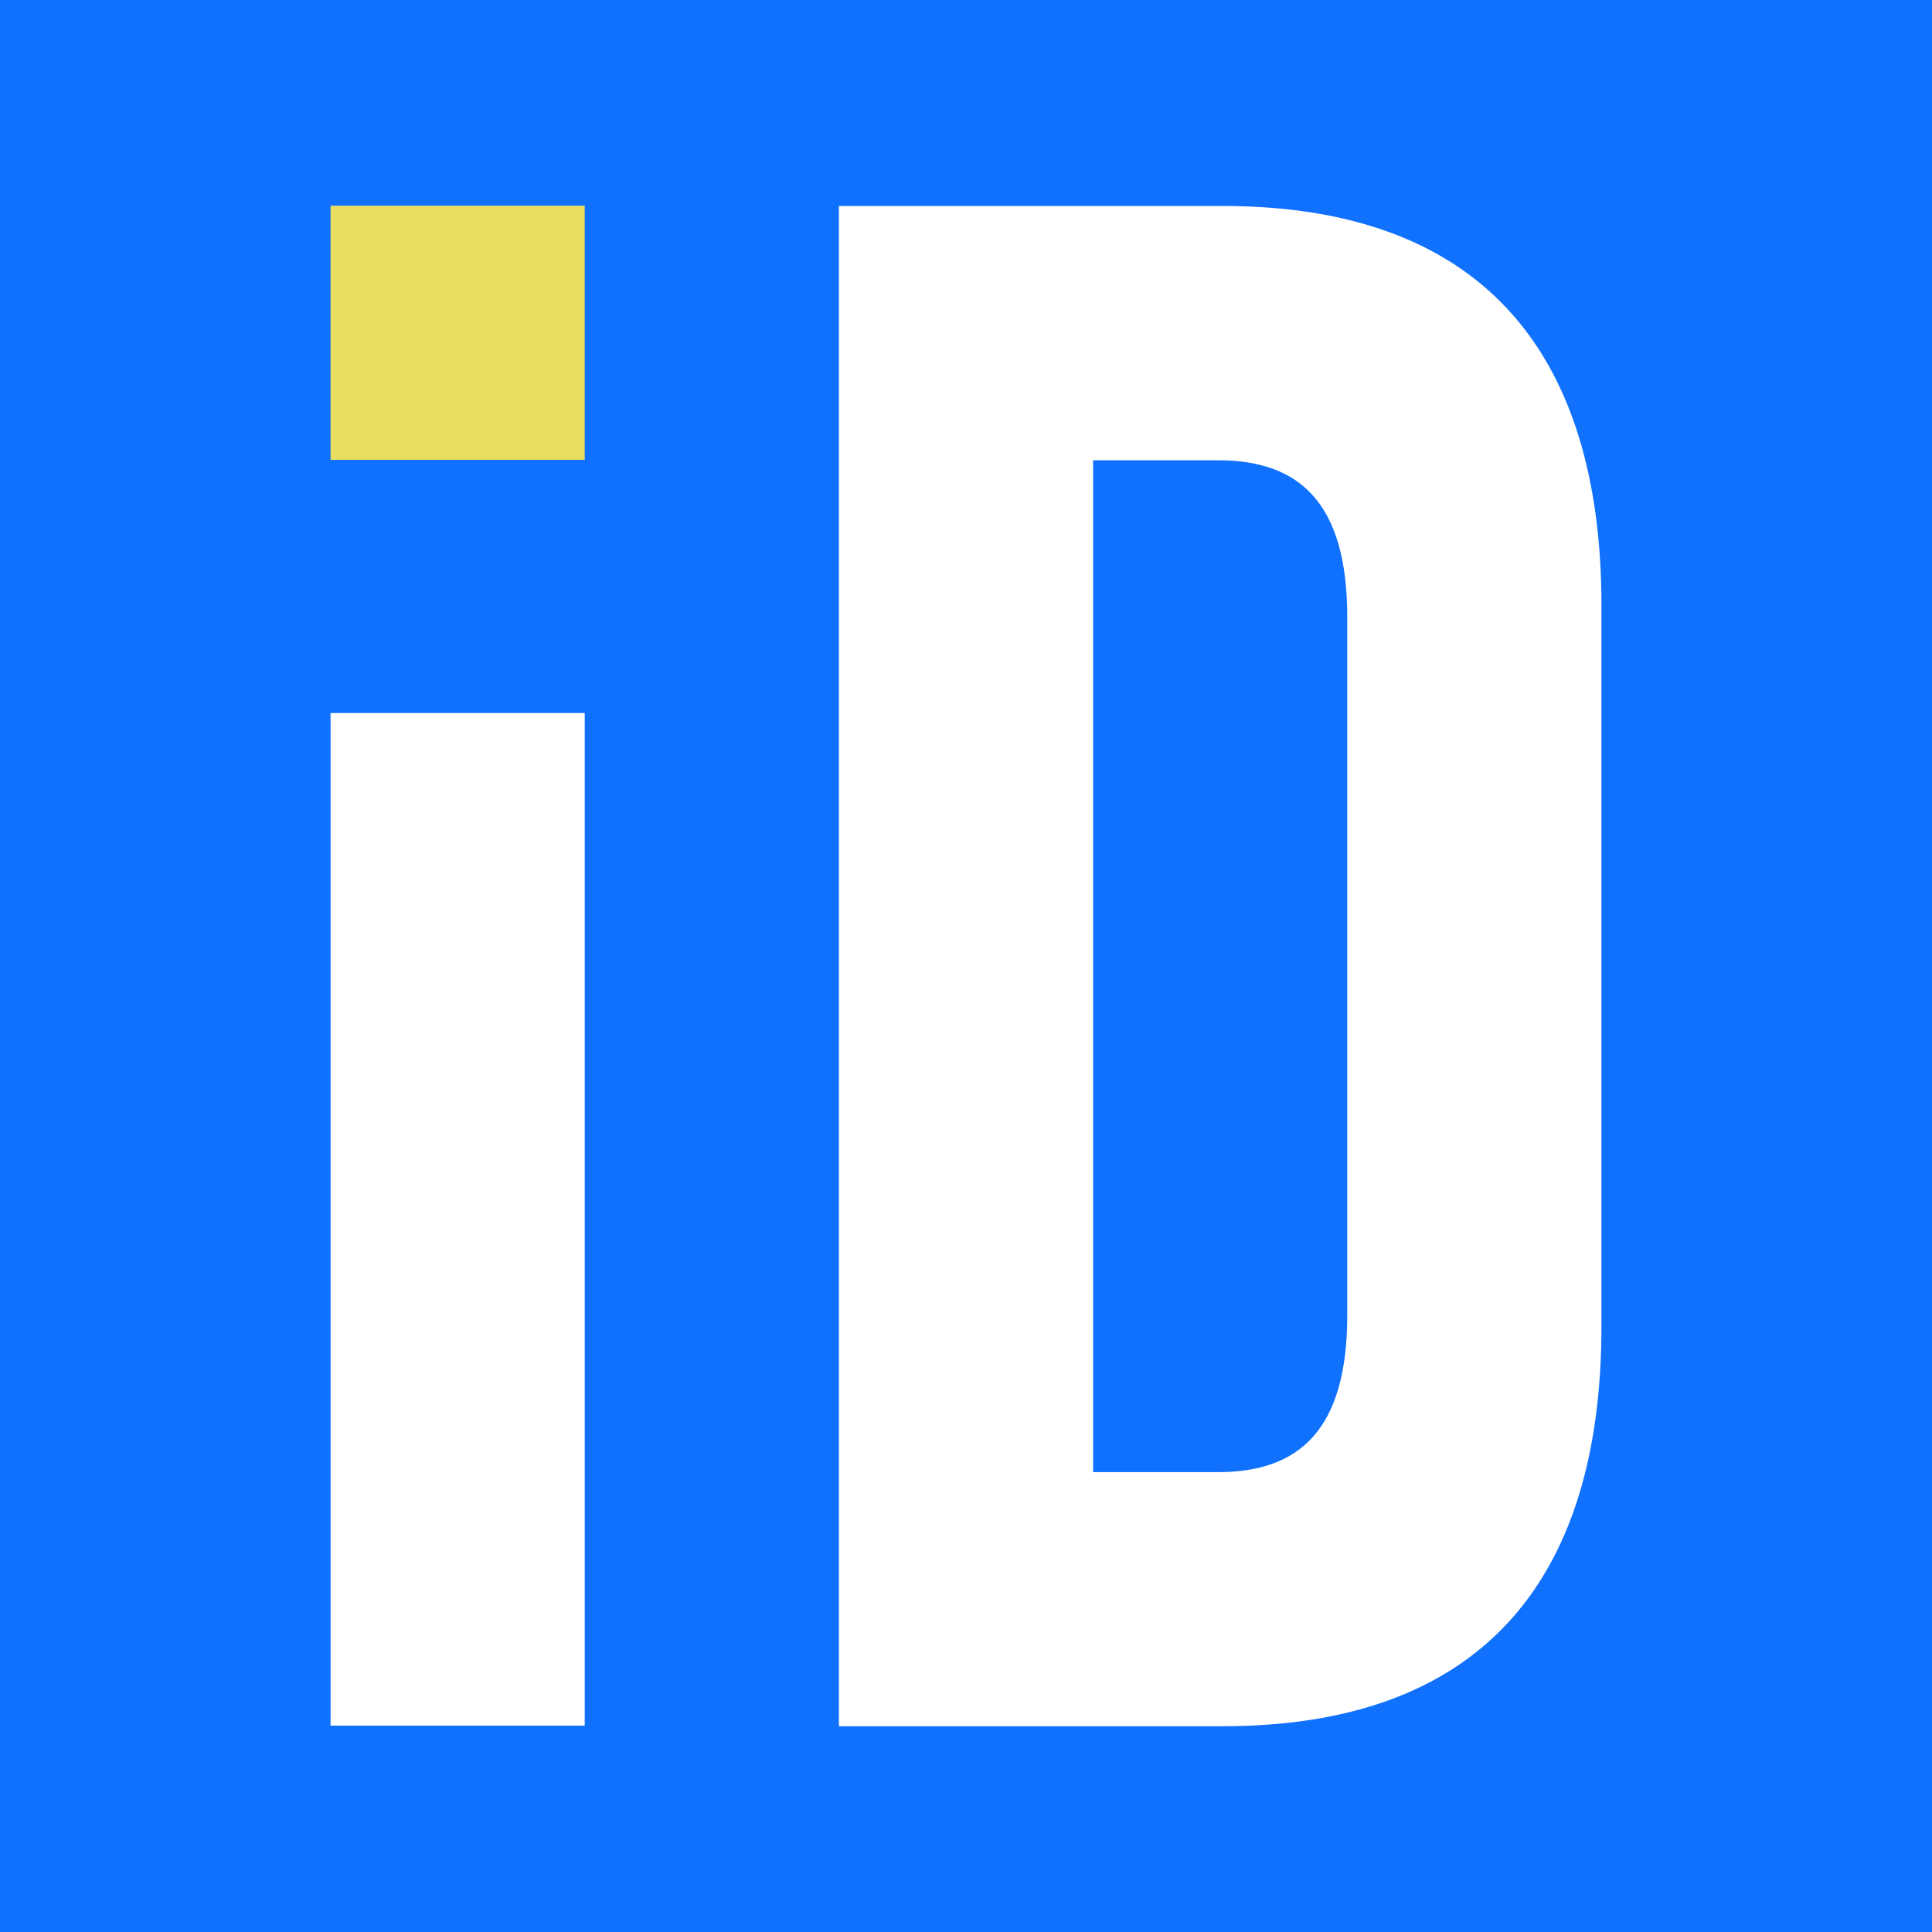 <?xml version="1.0" encoding="UTF-8"?>
<svg id="Layer_1" data-name="Layer 1" xmlns="http://www.w3.org/2000/svg" version="1.1" viewBox="0 0 1920 1920">
  <rect x="0" y="0" width="1920" height="1920" fill="#333333" stroke="none"/>
  <defs>
    <style>
      .cls-1 {
        fill: #e7de5f;
      }

      .cls-1, .cls-2, .cls-3 {
        stroke-width: 0px;
      }

      .cls-2 {
        fill: #1071ff;
      }

      .cls-3 {
        fill: #fff;
      }
    </style>
  </defs>
  <rect class="cls-2" x="-70.7" y="-118.9" width="2061.4" height="2157.9" rx="50" ry="50"/>
  <g>
    <path class="cls-3" d="M833.7,204.7h381.2c252.6,0,376.6,140.1,376.6,397.2v716.4c0,257.2-124,397.2-376.6,397.2h-381.2V204.7h0ZM1086.3,457.3v1005.7h124c80.4,0,128.6-41.3,128.6-156.1v-693.4c0-114.8-48.2-156.1-128.6-156.1h-124,0Z"/>
    <path class="cls-3" d="M328.5,708.6h252.6v1006.3h-252.6v-1006.3h0Z"/>
    <path class="cls-1" d="M328.5,204.4h252.6v252.6h-252.6v-252.6Z"/>
  </g>
</svg>